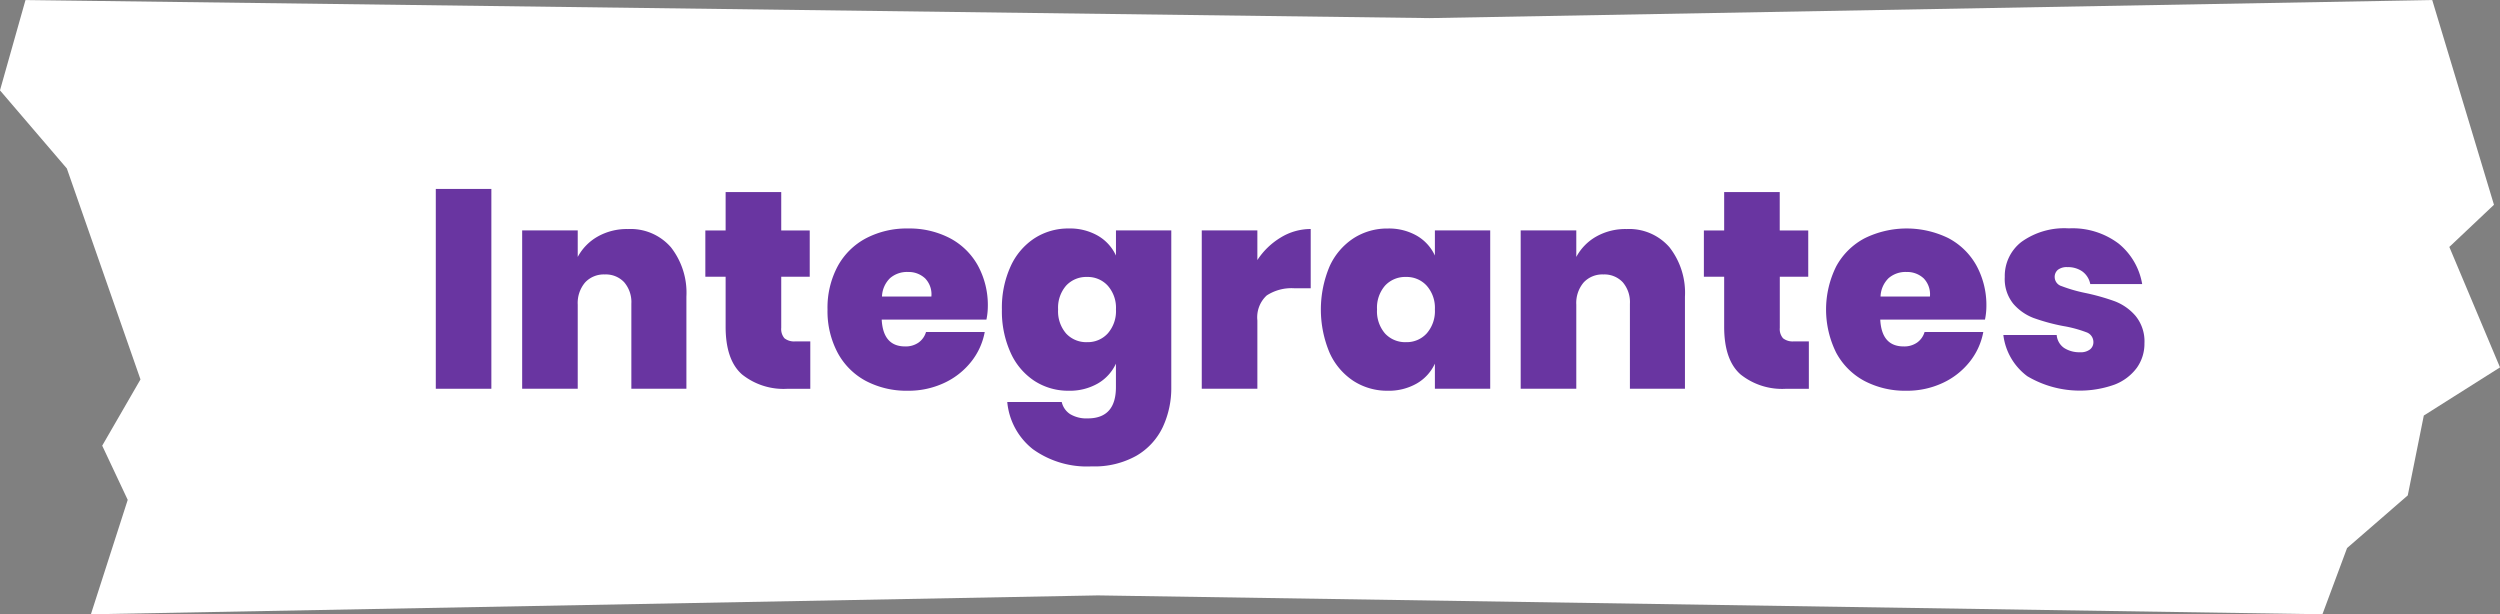<?xml version="1.0" encoding="UTF-8"?> <svg xmlns="http://www.w3.org/2000/svg" width="283.445" height="69.641" viewBox="0 0 283.445 69.641"><rect x="0" y="0" width="283.445" height="69.641" fill="#808080" stroke="none"/><g id="Group_106" data-name="Group 106" transform="translate(128.39 -1128.295)"><path id="Path_59" data-name="Path 59" d="M147.372,1128.3l-113.677,2.048L-125.5,1128.3l-2.892,10.241,7.581,8.855,8.349,23.918-4.339,7.51,2.892,6.145-4.175,12.972L-3.908,1195.8l138.83,2.141,2.794-7.51,6.881-5.969,1.819-9.052,8.639-5.462-5.745-13.655,5.061-4.779Z" fill="#fff"></path><g id="Integrantes" style="isolation: isolate"><g id="Group_106-2" data-name="Group 106" style="isolation: isolate"><path id="Path_182" data-name="Path 182" d="M-72.68,1149.716v22.656h-6.3v-22.656Z" fill="#6935a1"></path><path id="Path_183" data-name="Path 183" d="M-52.328,1156.324a8.37,8.37,0,0,1,1.761,5.616v10.432h-6.241v-9.632a3.464,3.464,0,0,0-.816-2.448,2.846,2.846,0,0,0-2.191-.88,2.884,2.884,0,0,0-2.241.912,3.592,3.592,0,0,0-.832,2.512v9.536h-6.3V1154.42h6.3v3.008a5.807,5.807,0,0,1,2.241-2.3,6.7,6.7,0,0,1,3.456-.864A6.05,6.05,0,0,1-52.328,1156.324Z" fill="#6935a1"></path><path id="Path_184" data-name="Path 184" d="M-36.52,1167v5.376h-2.591a7.54,7.54,0,0,1-5.153-1.632q-1.855-1.632-1.856-5.408v-5.664h-2.3v-5.248h2.3v-4.352h6.305v4.352h3.231v5.248h-3.231v5.792a1.6,1.6,0,0,0,.367,1.185,1.756,1.756,0,0,0,1.232.351Z" fill="#6935a1"></path><path id="Path_185" data-name="Path 185" d="M-16.552,1164.532H-28.424q.161,3.04,2.656,3.04a2.524,2.524,0,0,0,1.537-.448,2.252,2.252,0,0,0,.831-1.184h6.656a7.61,7.61,0,0,1-1.568,3.408,8.417,8.417,0,0,1-3.072,2.384,9.51,9.51,0,0,1-4.064.864,9.909,9.909,0,0,1-4.752-1.1,7.819,7.819,0,0,1-3.216-3.2,10.034,10.034,0,0,1-1.152-4.912,9.95,9.95,0,0,1,1.152-4.9,7.819,7.819,0,0,1,3.232-3.184,9.942,9.942,0,0,1,4.736-1.1,9.947,9.947,0,0,1,4.736,1.088,7.765,7.765,0,0,1,3.184,3.1,9.362,9.362,0,0,1,1.136,4.673A7.517,7.517,0,0,1-16.552,1164.532Zm-6.976-4.7a2.735,2.735,0,0,0-1.92-.7,2.924,2.924,0,0,0-2.031.7,3.05,3.05,0,0,0-.913,2.08h5.6A2.6,2.6,0,0,0-23.528,1159.828Z" fill="#6935a1"></path><path id="Path_186" data-name="Path 186" d="M-3.928,1155.012a5.03,5.03,0,0,1,2.064,2.257v-2.849H4.408v17.76a10.466,10.466,0,0,1-.96,4.528,7.457,7.457,0,0,1-2.976,3.248,9.71,9.71,0,0,1-5.088,1.216,10.5,10.5,0,0,1-6.672-1.952,7.7,7.7,0,0,1-2.9-5.344h6.176a2.219,2.219,0,0,0,.96,1.376,3.59,3.59,0,0,0,1.984.48q3.2,0,3.2-3.552v-2.656a5.033,5.033,0,0,1-2.064,2.256,6.369,6.369,0,0,1-3.28.816,7.03,7.03,0,0,1-3.872-1.1,7.472,7.472,0,0,1-2.72-3.2,11.357,11.357,0,0,1-.992-4.912,11.259,11.259,0,0,1,.992-4.9,7.49,7.49,0,0,1,2.72-3.184,7.038,7.038,0,0,1,3.872-1.1A6.369,6.369,0,0,1-3.928,1155.012Zm-3.584,5.664a3.808,3.808,0,0,0-.912,2.7,3.851,3.851,0,0,0,.912,2.736,3.111,3.111,0,0,0,2.384.976,3.061,3.061,0,0,0,2.336-.992,3.826,3.826,0,0,0,.928-2.72,3.782,3.782,0,0,0-.928-2.688,3.064,3.064,0,0,0-2.336-.992A3.111,3.111,0,0,0-7.512,1160.676Z" fill="#6935a1"></path><path id="Path_187" data-name="Path 187" d="M16.823,1155.22a6.491,6.491,0,0,1,3.393-.96v6.72H18.392a5.133,5.133,0,0,0-3.168.816,3.373,3.373,0,0,0-1.056,2.832v7.744H7.863V1154.42h6.305v3.36A8.221,8.221,0,0,1,16.823,1155.22Z" fill="#6935a1"></path><path id="Path_188" data-name="Path 188" d="M32.231,1155.012a5.025,5.025,0,0,1,2.064,2.257v-2.849h6.272v17.952H34.295v-2.848a5.028,5.028,0,0,1-2.064,2.256,6.369,6.369,0,0,1-3.28.816,7.03,7.03,0,0,1-3.872-1.1,7.478,7.478,0,0,1-2.72-3.2,12.618,12.618,0,0,1,0-9.808,7.5,7.5,0,0,1,2.72-3.184,7.038,7.038,0,0,1,3.872-1.1A6.369,6.369,0,0,1,32.231,1155.012Zm-3.584,5.664a3.808,3.808,0,0,0-.912,2.7,3.851,3.851,0,0,0,.912,2.736,3.111,3.111,0,0,0,2.384.976,3.061,3.061,0,0,0,2.336-.992,3.826,3.826,0,0,0,.928-2.72,3.782,3.782,0,0,0-.928-2.688,3.064,3.064,0,0,0-2.336-.992A3.111,3.111,0,0,0,28.647,1160.676Z" fill="#6935a1"></path><path id="Path_189" data-name="Path 189" d="M60.887,1156.324a8.375,8.375,0,0,1,1.759,5.616v10.432h-6.24v-9.632a3.464,3.464,0,0,0-.815-2.448,2.85,2.85,0,0,0-2.193-.88,2.884,2.884,0,0,0-2.24.912,3.592,3.592,0,0,0-.831,2.512v9.536H44.022V1154.42h6.305v3.008a5.809,5.809,0,0,1,2.239-2.3,6.7,6.7,0,0,1,3.456-.864A6.053,6.053,0,0,1,60.887,1156.324Z" fill="#6935a1"></path><path id="Path_190" data-name="Path 190" d="M76.694,1167v5.376H74.1a7.542,7.542,0,0,1-5.153-1.632q-1.855-1.632-1.855-5.408v-5.664h-2.3v-5.248h2.3v-4.352h6.3v4.352h3.233v5.248H73.4v5.792a1.591,1.591,0,0,0,.369,1.185A1.756,1.756,0,0,0,75,1167Z" fill="#6935a1"></path><path id="Path_191" data-name="Path 191" d="M96.662,1164.532H84.79q.159,3.04,2.656,3.04a2.519,2.519,0,0,0,1.536-.448,2.237,2.237,0,0,0,.832-1.184h6.657a7.623,7.623,0,0,1-1.569,3.408,8.417,8.417,0,0,1-3.072,2.384,9.509,9.509,0,0,1-4.063.864,9.909,9.909,0,0,1-4.752-1.1,7.807,7.807,0,0,1-3.216-3.2,11.005,11.005,0,0,1,0-9.808,7.811,7.811,0,0,1,3.231-3.184,10.781,10.781,0,0,1,9.472-.016,7.773,7.773,0,0,1,3.185,3.1,9.372,9.372,0,0,1,1.135,4.673A7.518,7.518,0,0,1,96.662,1164.532Zm-6.975-4.7a2.737,2.737,0,0,0-1.92-.7,2.931,2.931,0,0,0-2.033.7,3.058,3.058,0,0,0-.912,2.08h5.6A2.6,2.6,0,0,0,89.687,1159.828Z" fill="#6935a1"></path><path id="Path_192" data-name="Path 192" d="M111.83,1155.924a7.538,7.538,0,0,1,2.656,4.576H108.6a2.316,2.316,0,0,0-.912-1.439,2.861,2.861,0,0,0-1.681-.481,1.647,1.647,0,0,0-1.071.3,1.035,1.035,0,0,0-.369.848,1.085,1.085,0,0,0,.785,1.008,16.826,16.826,0,0,0,2.576.752,24.957,24.957,0,0,1,3.439.96,5.869,5.869,0,0,1,2.368,1.664,4.548,4.548,0,0,1,1.008,3.1,4.686,4.686,0,0,1-.864,2.784,5.647,5.647,0,0,1-2.512,1.9,11.678,11.678,0,0,1-9.9-.944,6.832,6.832,0,0,1-2.72-4.672h6.048a1.968,1.968,0,0,0,.849,1.472,3.187,3.187,0,0,0,1.807.48,1.7,1.7,0,0,0,1.12-.32,1.03,1.03,0,0,0,.384-.832,1.171,1.171,0,0,0-.815-1.12,13.911,13.911,0,0,0-2.609-.7,22.2,22.2,0,0,1-3.36-.913,5.73,5.73,0,0,1-2.288-1.6,4.456,4.456,0,0,1-.976-3.056,4.88,4.88,0,0,1,1.888-3.968,8.32,8.32,0,0,1,5.376-1.536A8.674,8.674,0,0,1,111.83,1155.924Z" fill="#6935a1"></path></g></g></g></svg> 